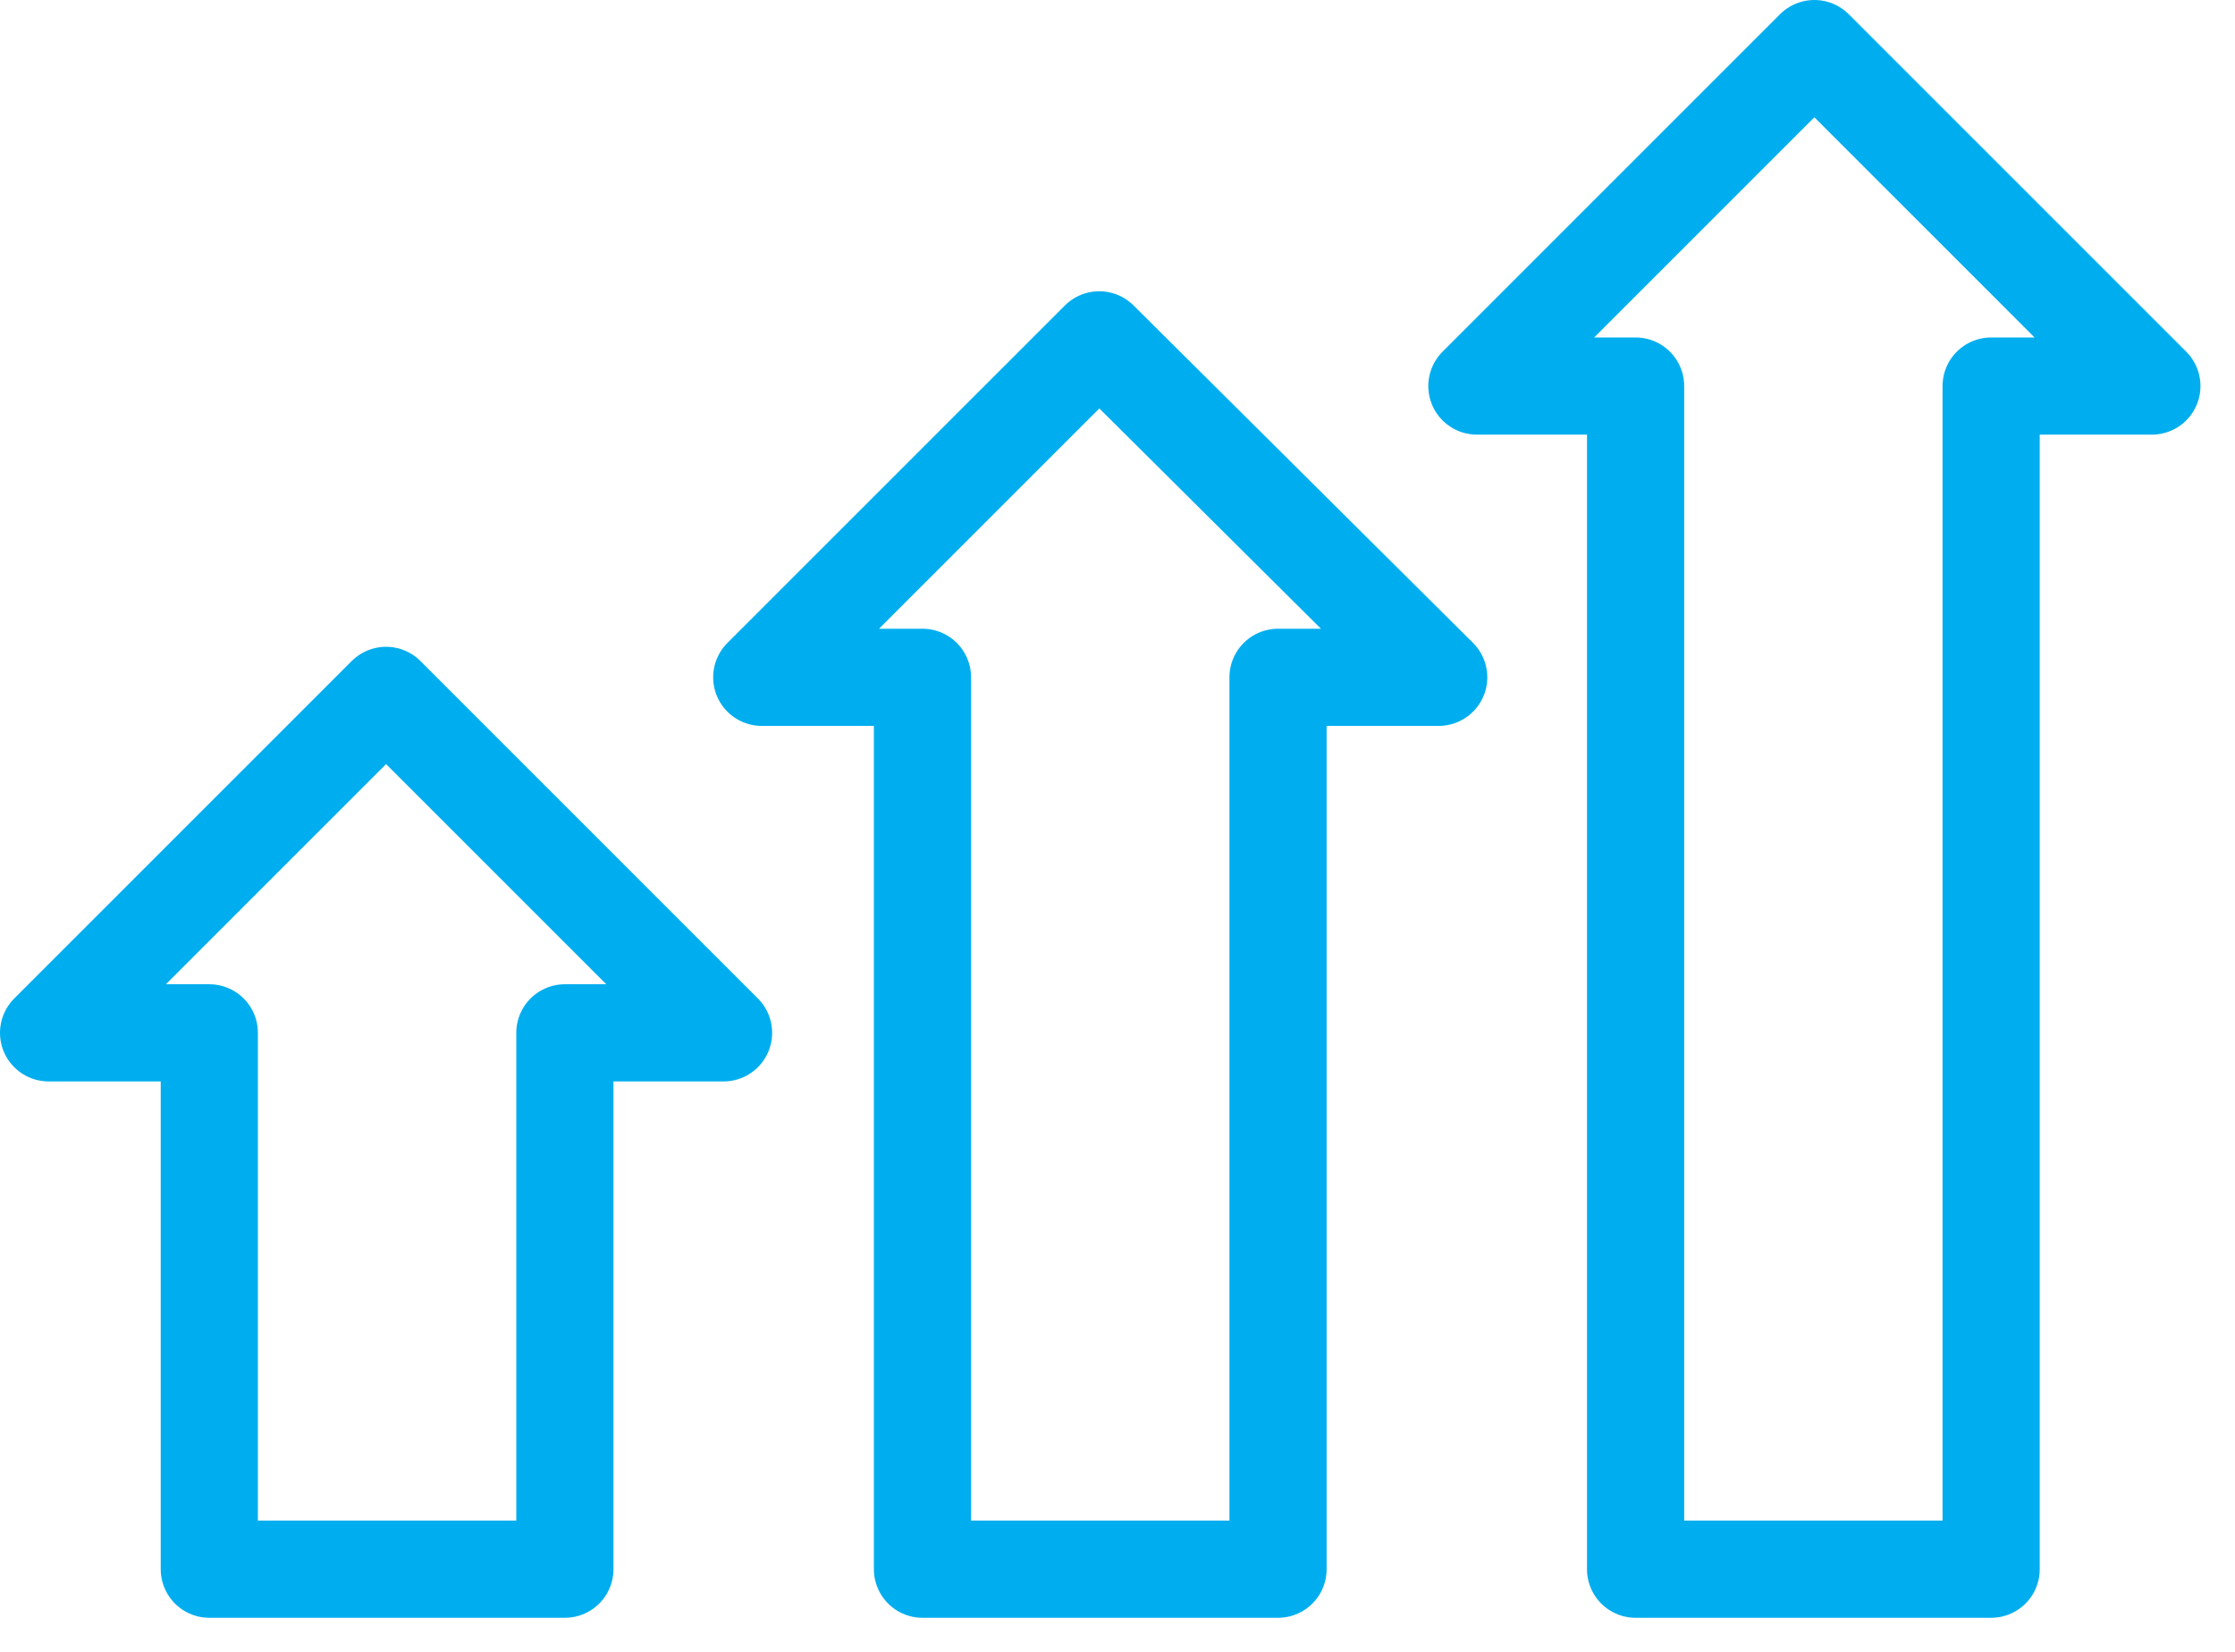 <svg width="46" height="34" viewBox="0 0 46 34" fill="none" xmlns="http://www.w3.org/2000/svg">
<path d="M33.663 16.463V7.946H30.397L37.343 1L44.289 7.946H40.981V32.299H33.663V16.463Z" stroke="#00AEEF" stroke-width="2" stroke-miterlimit="10" stroke-linecap="round" stroke-linejoin="round"/>
<path d="M4.308 32.299V21.259H1L7.946 14.313L14.892 21.259H11.626V32.299H4.308Z" stroke="#00AEEF" stroke-width="2" stroke-miterlimit="10" stroke-linecap="round" stroke-linejoin="round"/>
<path d="M26.304 22.789V32.299H18.986V13.941H15.678L22.624 6.995L29.611 13.941H26.304V22.789Z" stroke="#00AEEF" stroke-width="2" stroke-miterlimit="10" stroke-linecap="round" stroke-linejoin="round"/>
</svg>
